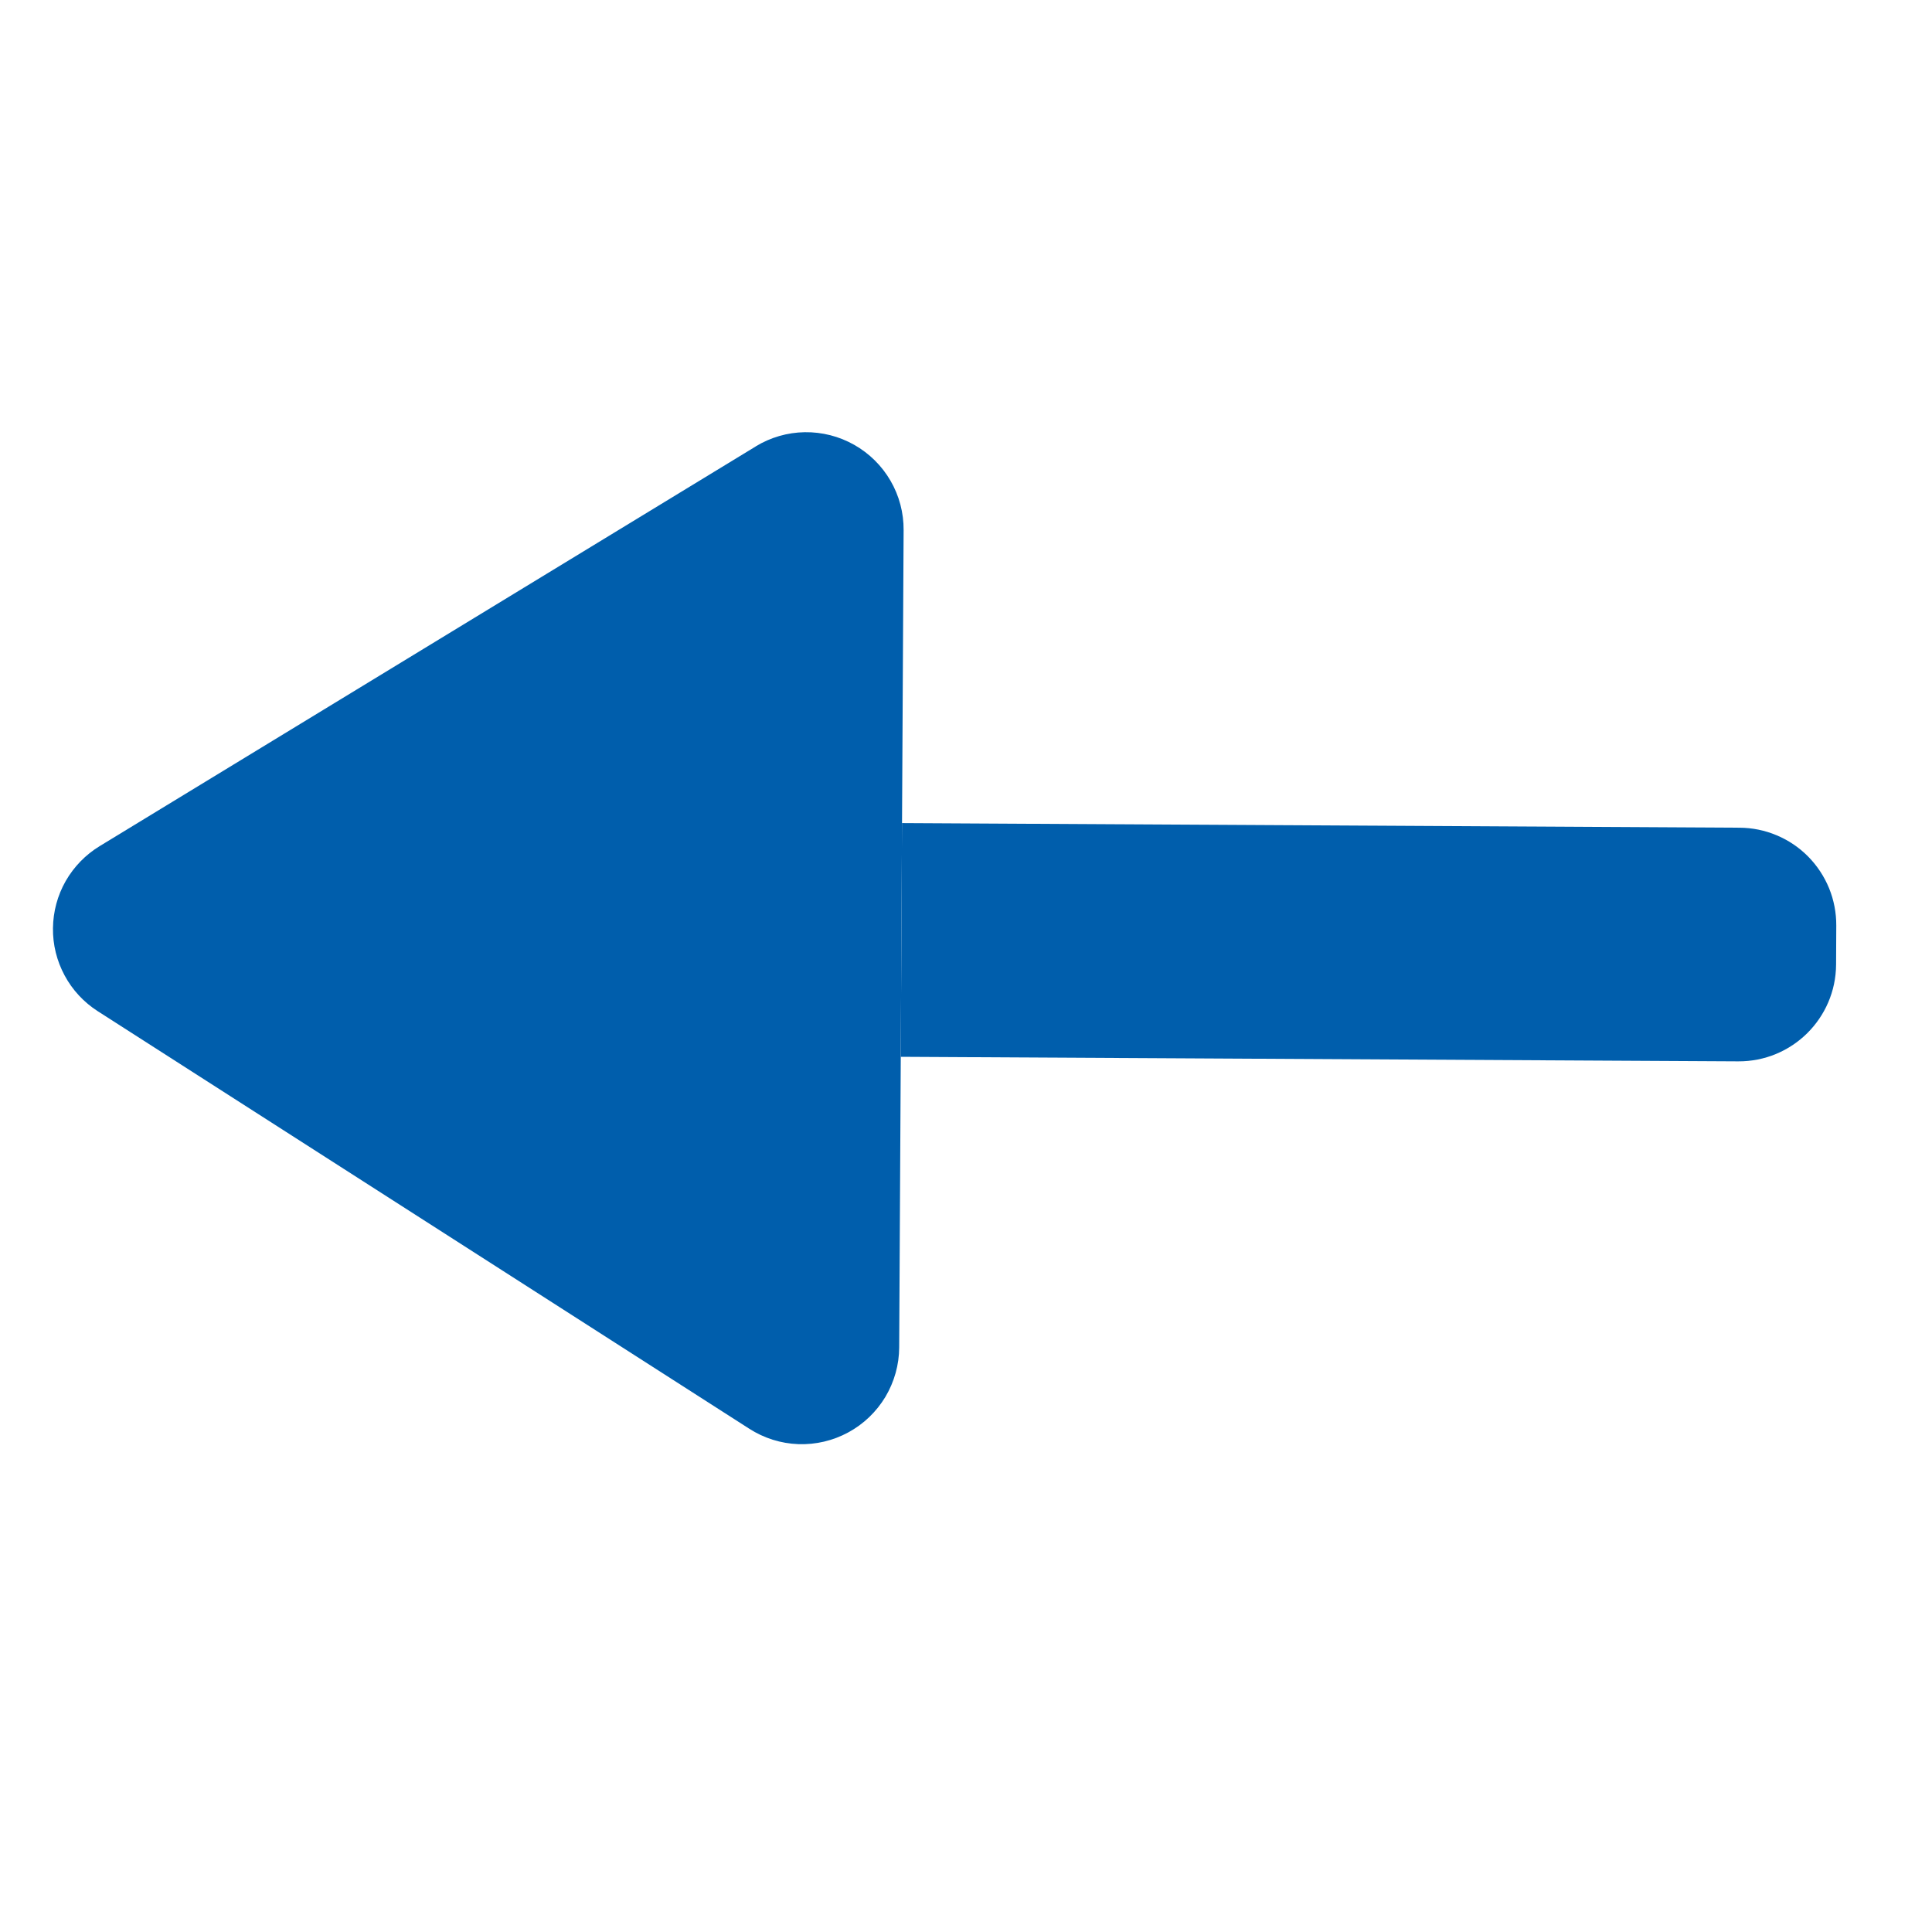 <svg width="31" height="31" viewBox="0 0 31 31" fill="none" xmlns="http://www.w3.org/2000/svg">
<g clip-path="url(#clip0_2003_4)">
<path d="M14.473 13.207L14.453 16.957L27.89 17.03C28.753 17.035 29.456 16.34 29.461 15.477L29.464 14.851C29.465 14.646 29.426 14.443 29.349 14.253C29.271 14.063 29.157 13.89 29.013 13.744C28.869 13.598 28.697 13.482 28.508 13.403C28.319 13.323 28.116 13.282 27.911 13.281L14.473 13.207Z" fill="#005EAC"/>
<path d="M12.125 7.164L1.6 13.576C1.373 13.714 1.186 13.907 1.054 14.137C0.923 14.367 0.853 14.627 0.85 14.892C0.846 15.157 0.911 15.418 1.037 15.652C1.162 15.885 1.345 16.082 1.568 16.225L12.023 22.925C12.258 23.076 12.53 23.162 12.809 23.172C13.089 23.182 13.366 23.117 13.612 22.983C13.858 22.85 14.063 22.652 14.207 22.413C14.35 22.172 14.427 21.898 14.428 21.619L14.499 8.507C14.501 8.229 14.429 7.955 14.289 7.714C14.15 7.474 13.949 7.275 13.707 7.138C13.465 7.001 13.191 6.931 12.913 6.935C12.635 6.939 12.363 7.018 12.125 7.163L12.125 7.164Z" fill="#005EAC"/>
</g>
<defs>
<clipPath id="clip0_2003_4">
<rect width="30" height="30" fill="white" transform="matrix(-1 -0.005 -0.005 1 30.168 0.168)"/>
</clipPath>
</defs>
</svg>
